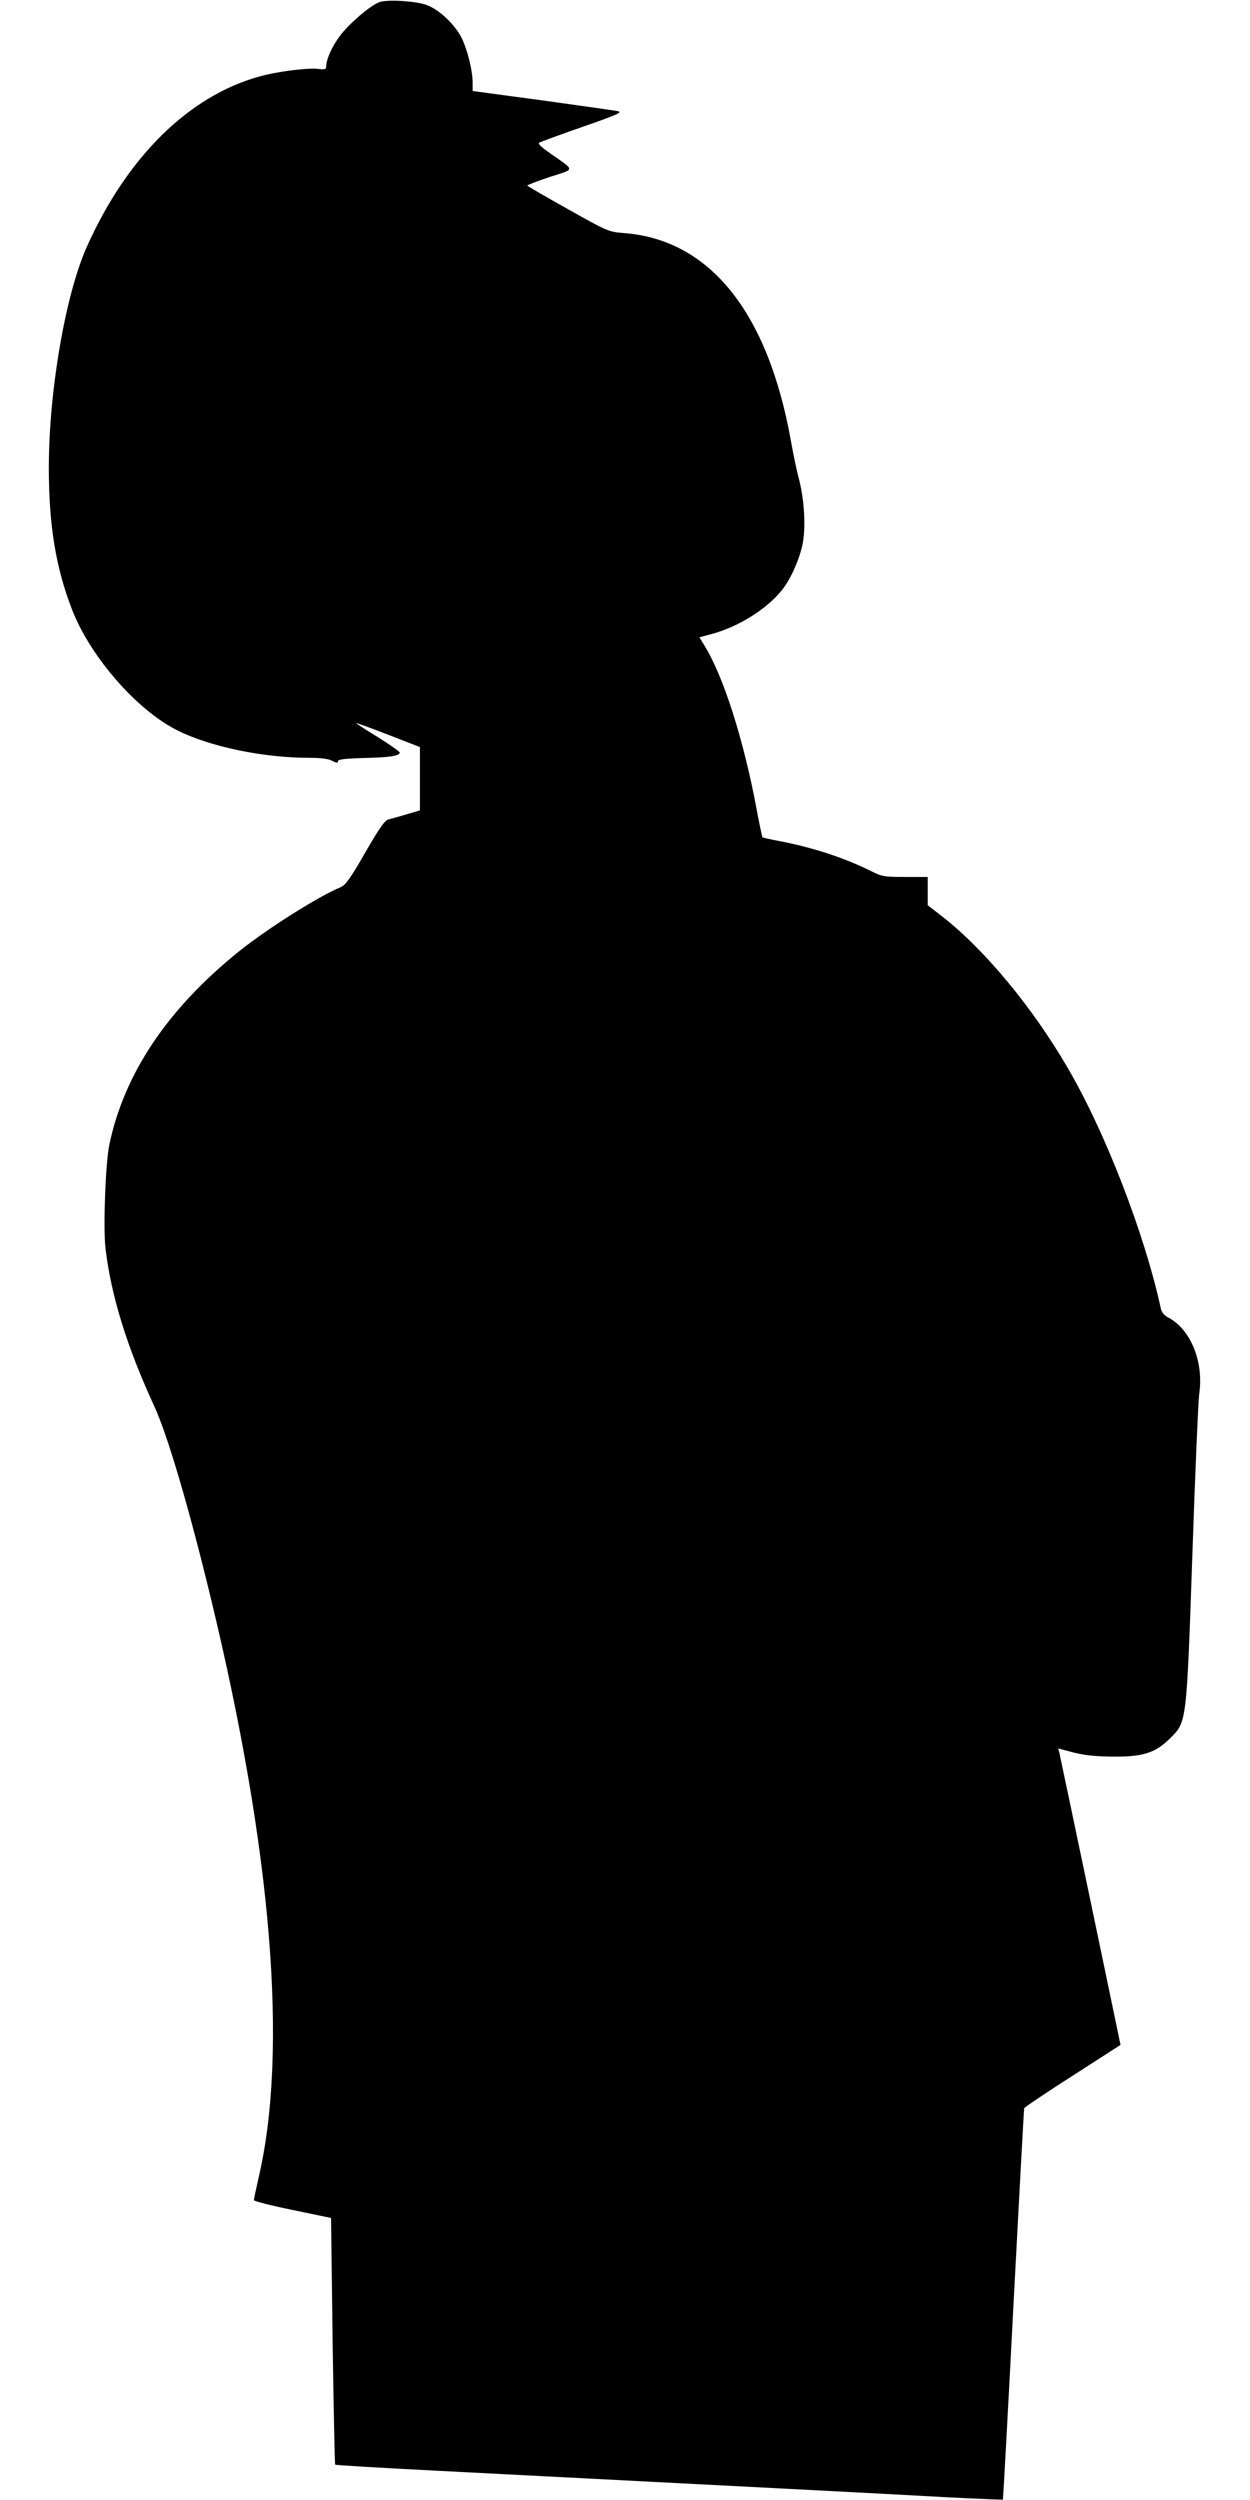 <?xml version="1.0" standalone="no"?>
<!DOCTYPE svg PUBLIC "-//W3C//DTD SVG 20010904//EN"
 "http://www.w3.org/TR/2001/REC-SVG-20010904/DTD/svg10.dtd">
<svg version="1.0" xmlns="http://www.w3.org/2000/svg"
 width="640pt" height="1280pt" viewBox="0 0 640 1280"
 preserveAspectRatio="xMidYMid meet">
<g transform="translate(0,1280) scale(0.1,-0.1)"
fill="#000000" stroke="none">
<path d="M1945 12790 c-43 -13 -157 -110 -204 -173 -40 -52 -71 -122 -71 -157
0 -15 -6 -17 -40 -13 -52 7 -212 -13 -303 -39 -361 -100 -678 -413 -883 -873
-109 -244 -194 -737 -194 -1130 0 -295 36 -514 120 -729 94 -240 330 -511 537
-615 167 -84 440 -141 676 -141 59 0 98 -5 117 -15 23 -12 30 -13 30 -3 0 10
33 14 131 17 134 3 181 10 186 27 1 5 -49 40 -111 79 -63 38 -113 71 -112 73
2 1 76 -26 164 -60 l162 -63 0 -162 0 -162 -67 -20 c-38 -11 -79 -23 -93 -26
-20 -5 -46 -42 -120 -170 -75 -131 -101 -167 -125 -177 -116 -48 -375 -212
-520 -328 -366 -294 -589 -626 -665 -990 -20 -95 -32 -424 -20 -530 28 -242
110 -506 249 -808 68 -146 179 -523 291 -987 312 -1291 396 -2313 244 -2965
-13 -58 -24 -109 -24 -115 1 -5 90 -28 198 -50 l197 -41 8 -629 c5 -346 11
-632 13 -634 3 -3 244 -17 537 -32 1457 -75 2258 -116 2596 -135 156 -8 285
-13 286 -12 1 2 26 451 54 998 29 547 53 1000 55 1006 2 5 114 81 249 167
l244 157 -14 68 c-18 87 -179 858 -244 1167 -28 132 -53 250 -55 261 l-6 22
79 -21 c56 -14 112 -20 203 -21 154 -1 217 20 291 94 85 85 84 70 114 941 14
415 30 785 35 822 24 166 -44 332 -160 392 -18 9 -32 26 -36 43 -84 387 -285
906 -480 1239 -180 308 -421 599 -639 770 l-75 58 0 73 0 72 -115 0 c-107 0
-120 2 -173 29 -139 69 -299 122 -478 156 -42 8 -78 16 -80 18 -2 2 -15 64
-29 138 -66 357 -171 688 -269 845 l-25 41 67 18 c134 37 277 126 355 223 47
58 94 167 108 245 15 89 6 225 -21 327 -11 41 -29 127 -40 190 -118 663 -417
1035 -859 1067 -75 6 -80 8 -283 122 -114 64 -208 118 -208 121 0 3 52 23 115
44 132 43 132 29 2 121 -48 33 -65 50 -55 55 7 4 107 41 222 81 178 62 205 74
179 80 -16 3 -190 28 -386 55 l-357 48 0 41 c0 63 -26 168 -56 230 -35 70
-116 147 -181 170 -57 20 -195 28 -238 15z"/>
</g>
</svg>
